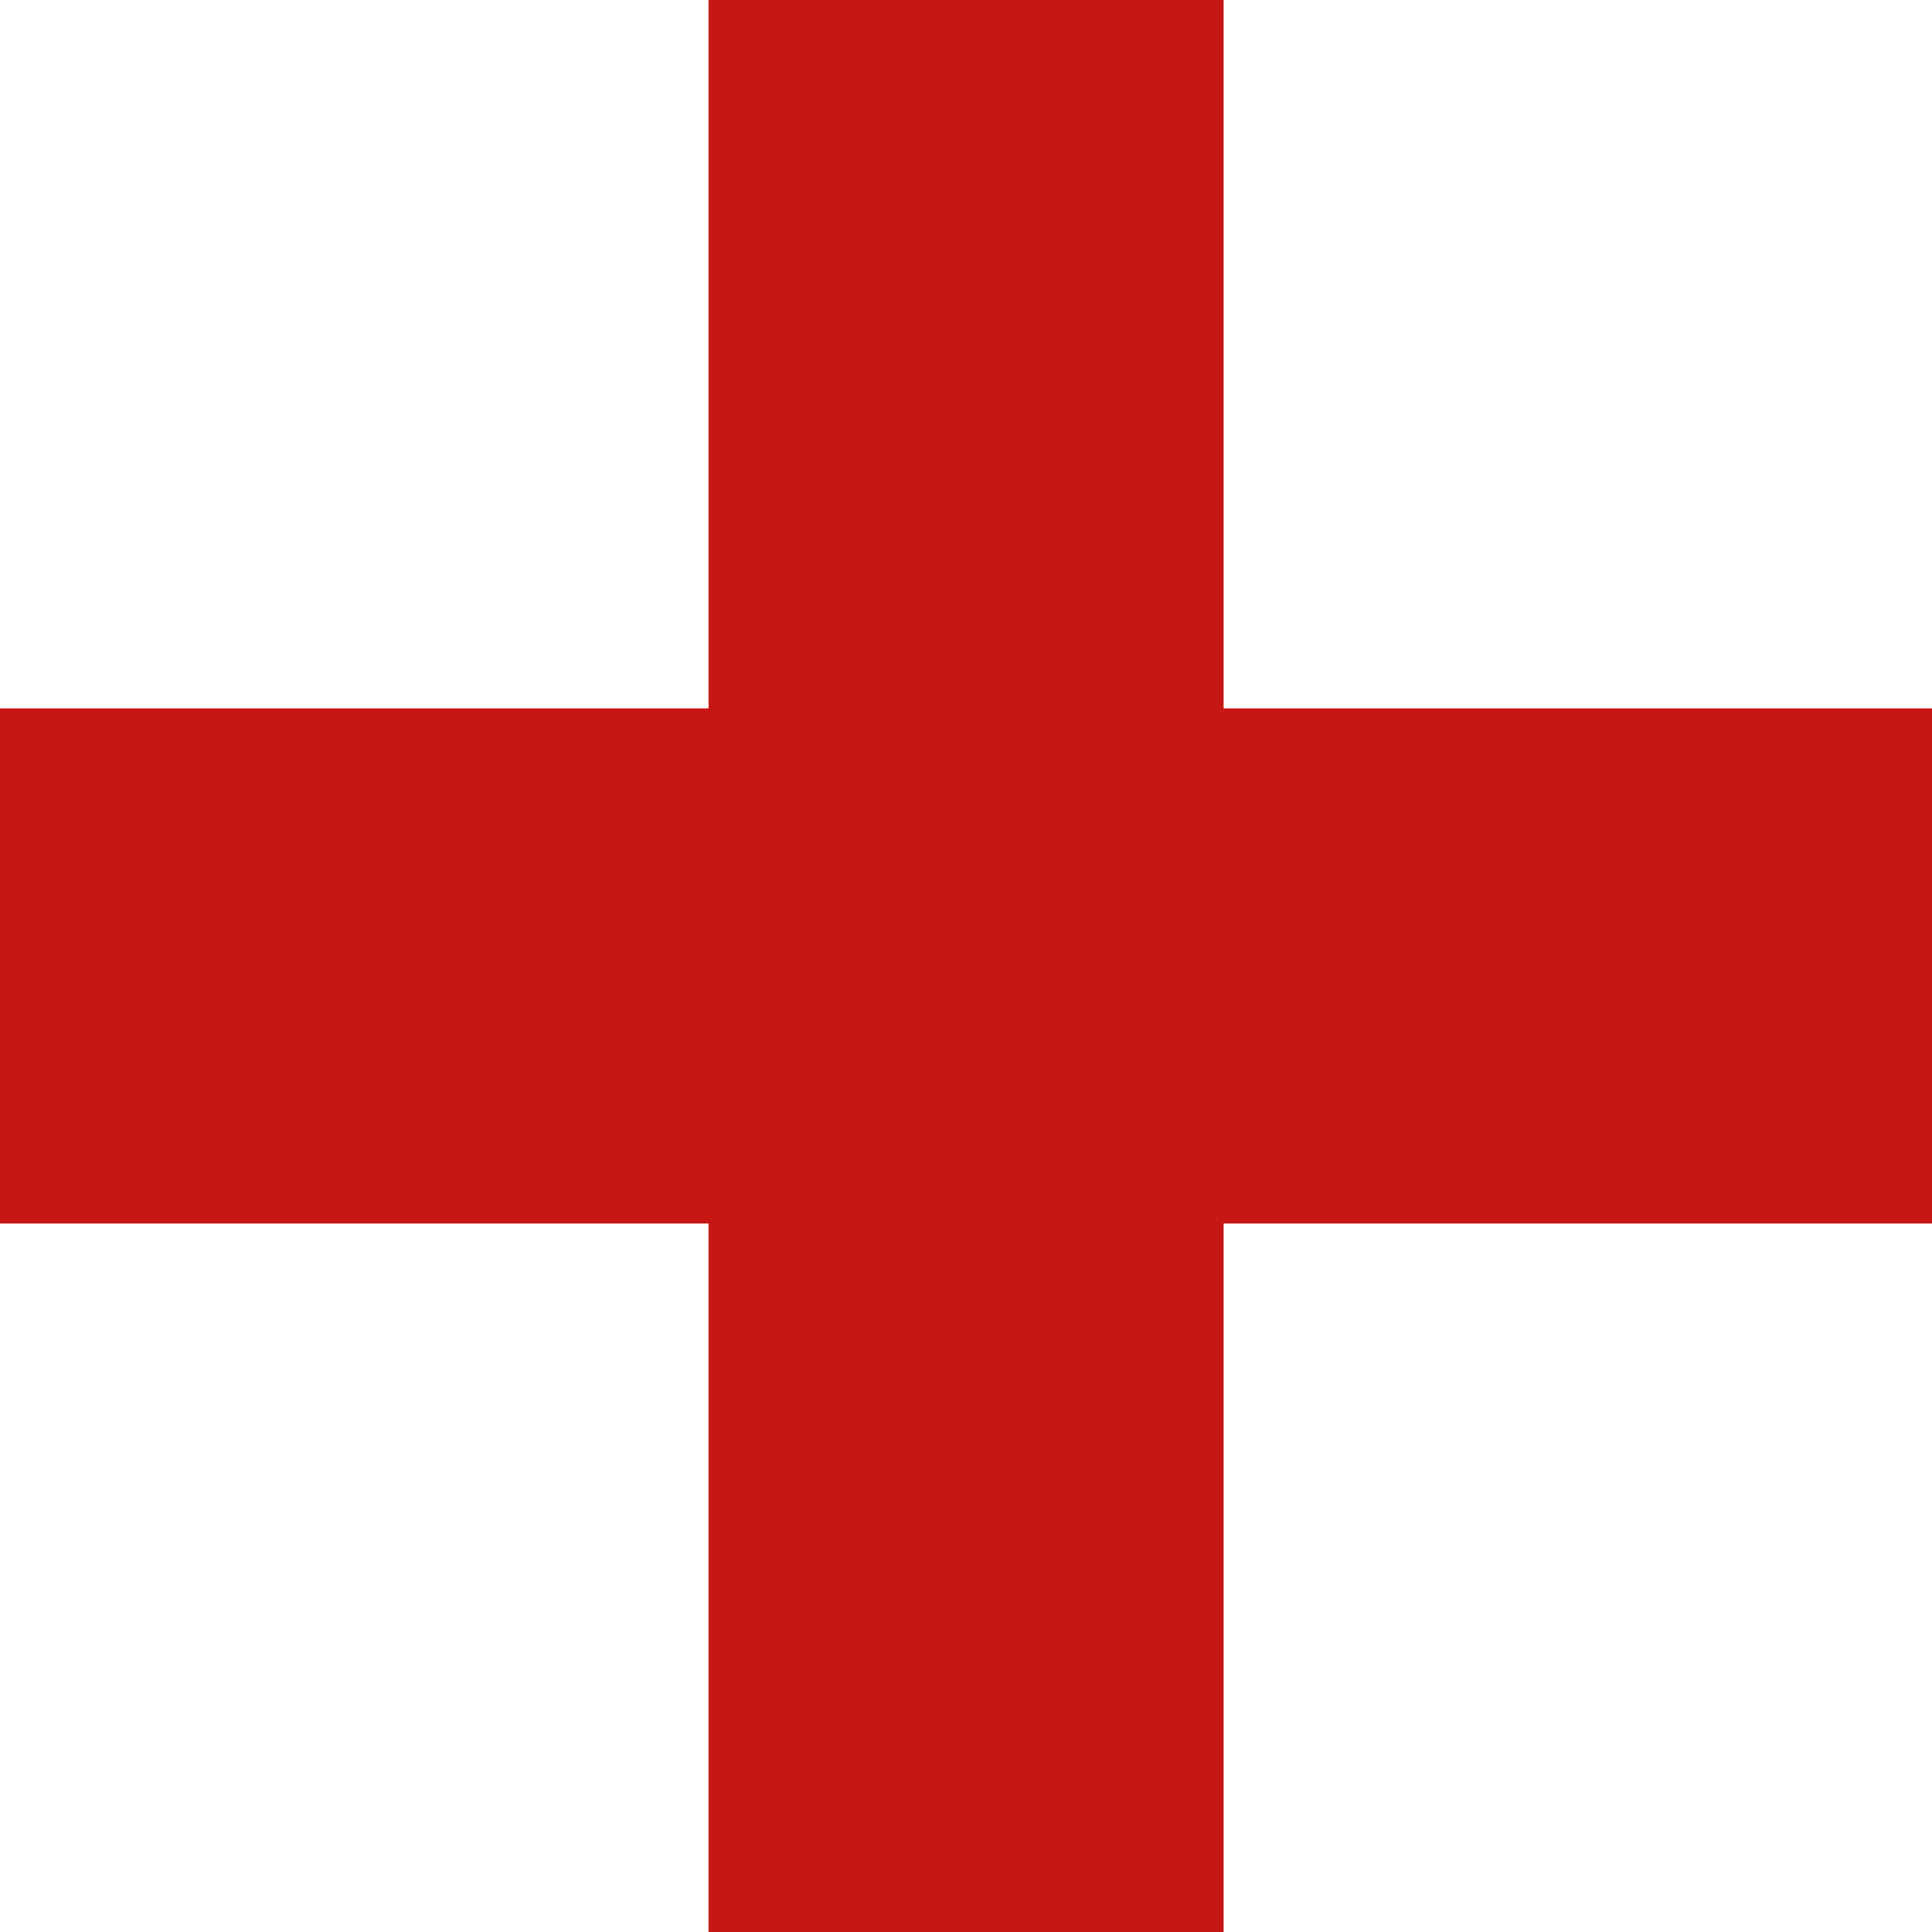 <svg width="25" height="25" viewBox="0 0 25 25" fill="none" xmlns="http://www.w3.org/2000/svg">
<path d="M15.834 25H9.168V0H15.834V25Z" fill="#C71715"/>
<rect y="15.833" width="6.667" height="25" transform="rotate(-90 0 15.833)" fill="#C71715"/>
</svg>
